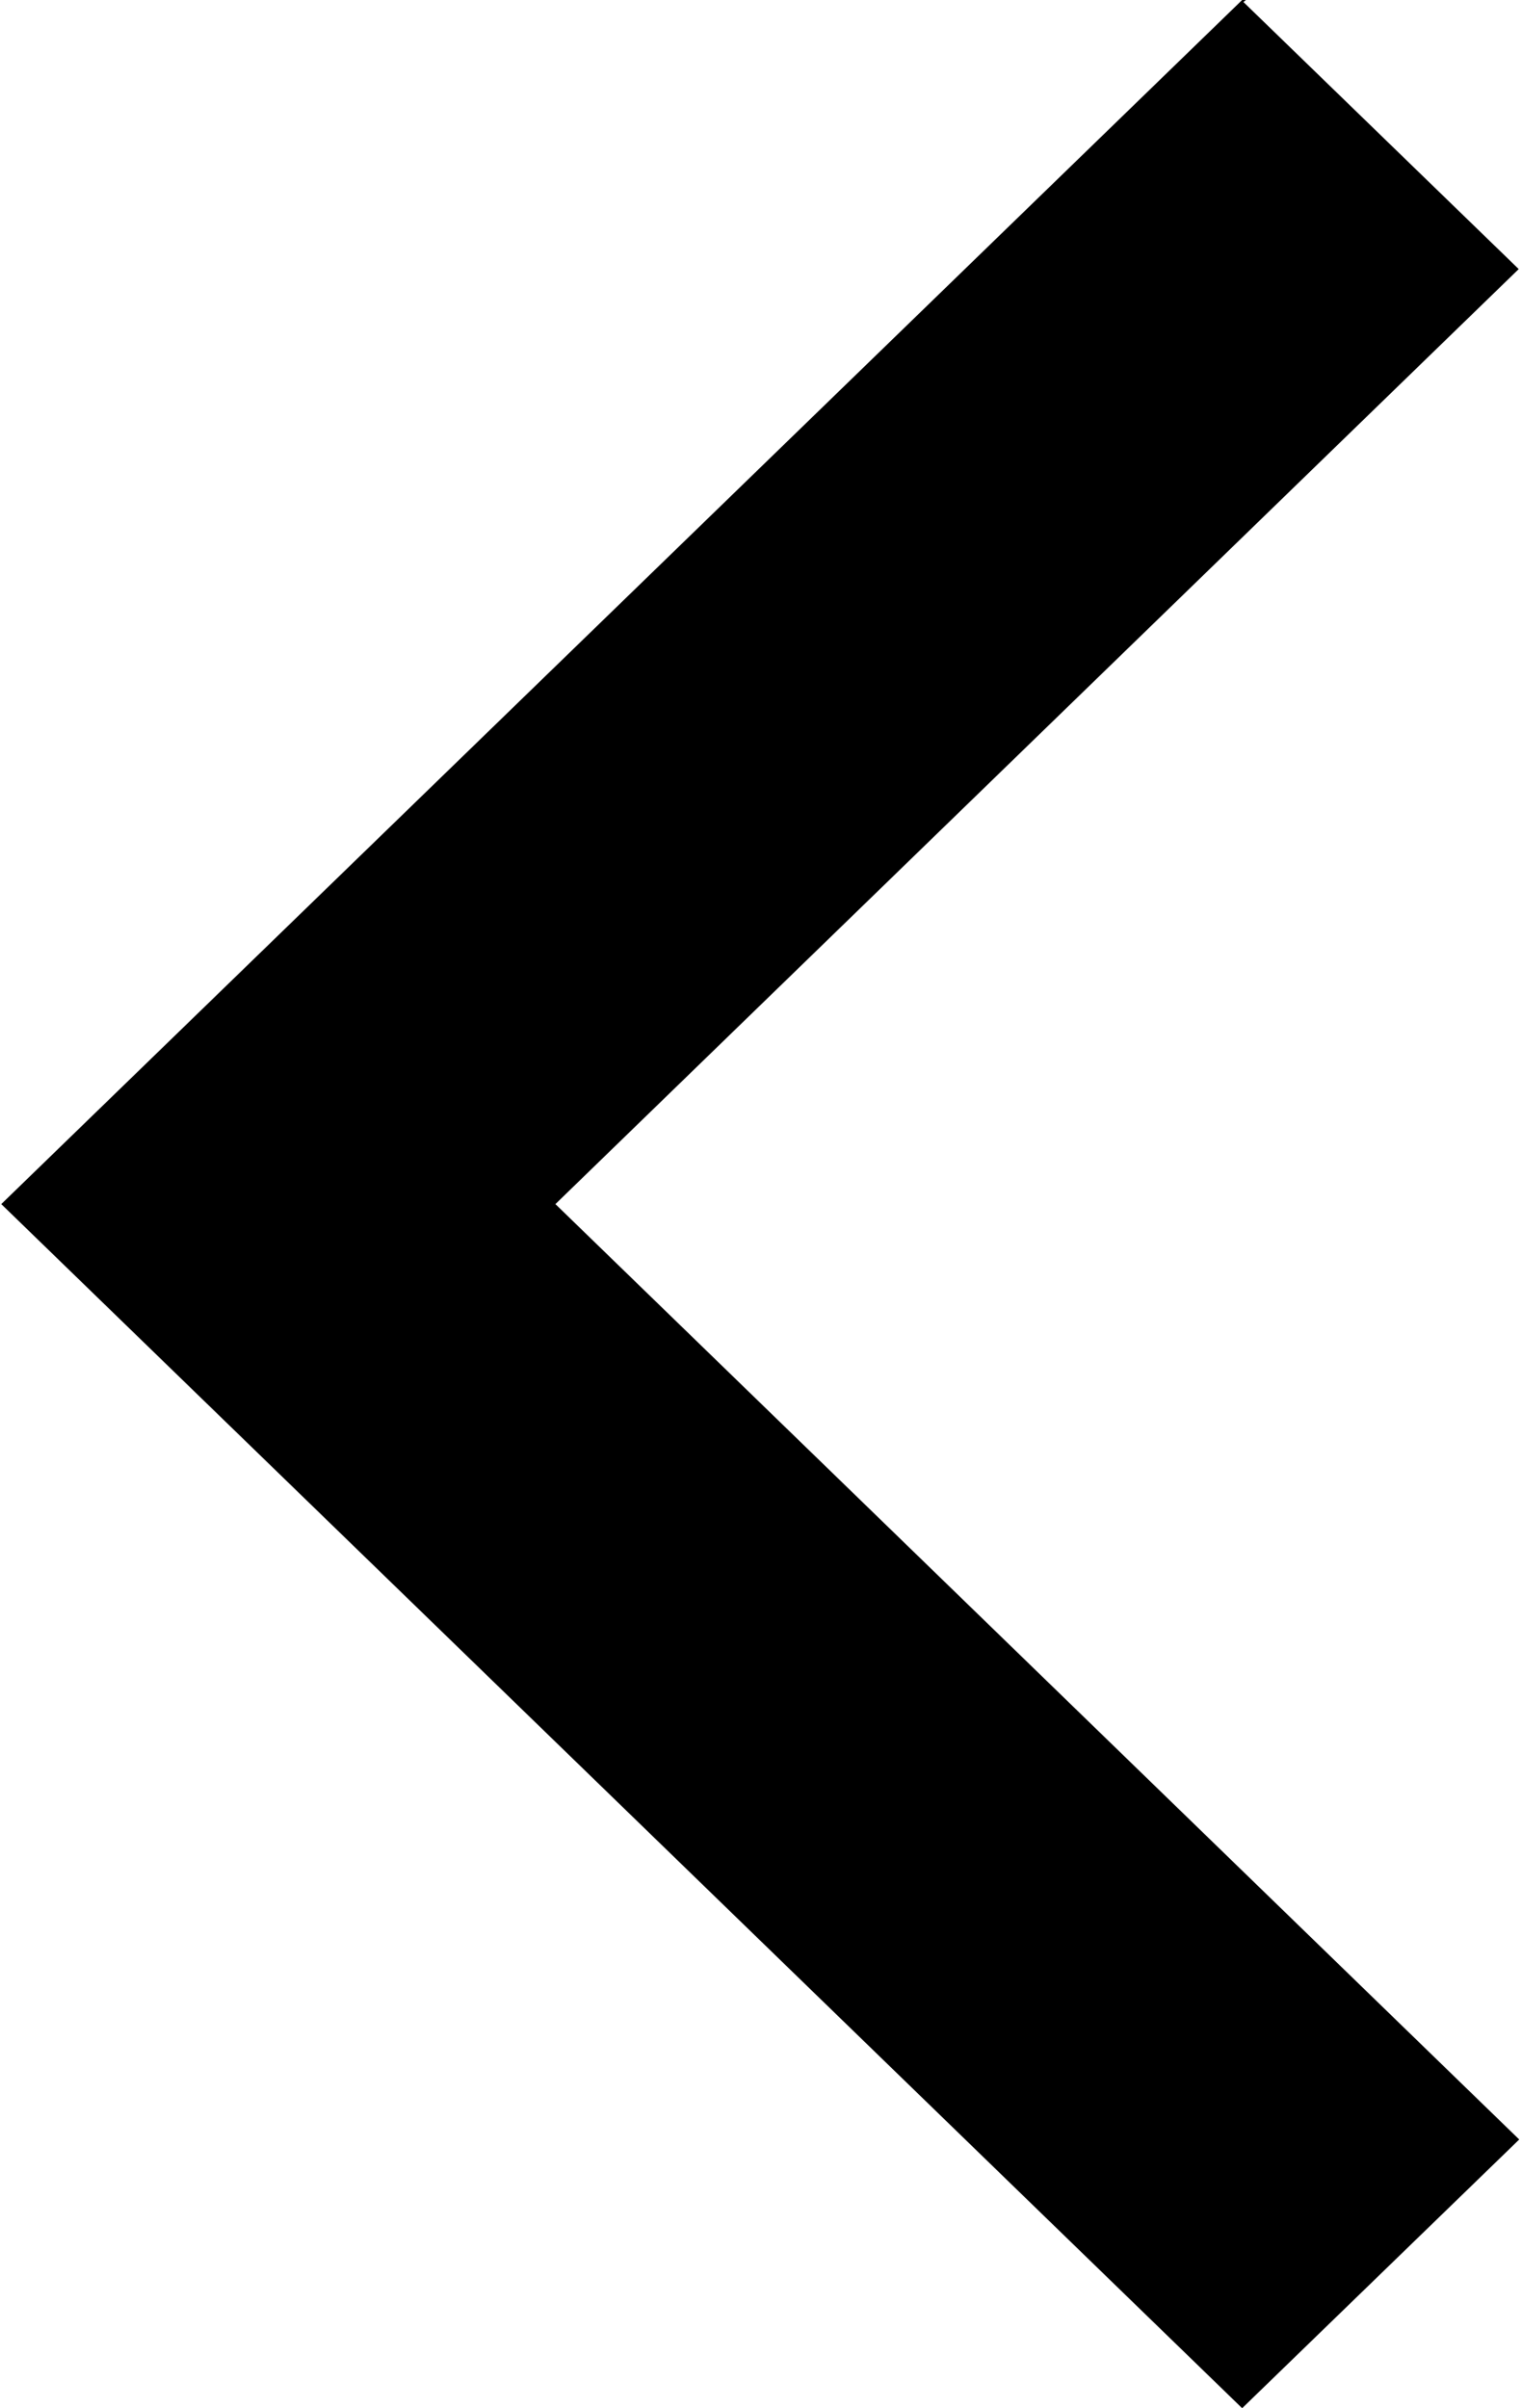 <svg xmlns="http://www.w3.org/2000/svg" preserveAspectRatio="xMidYMid" width="12" height="19" viewBox="0 0 12 19"><path d="M9.8 0h.03L9.81.016l2.172 2.107L4.382 9.5l7.604 7.38L9.8 19 .01 9.5 9.8 0z"/></svg>